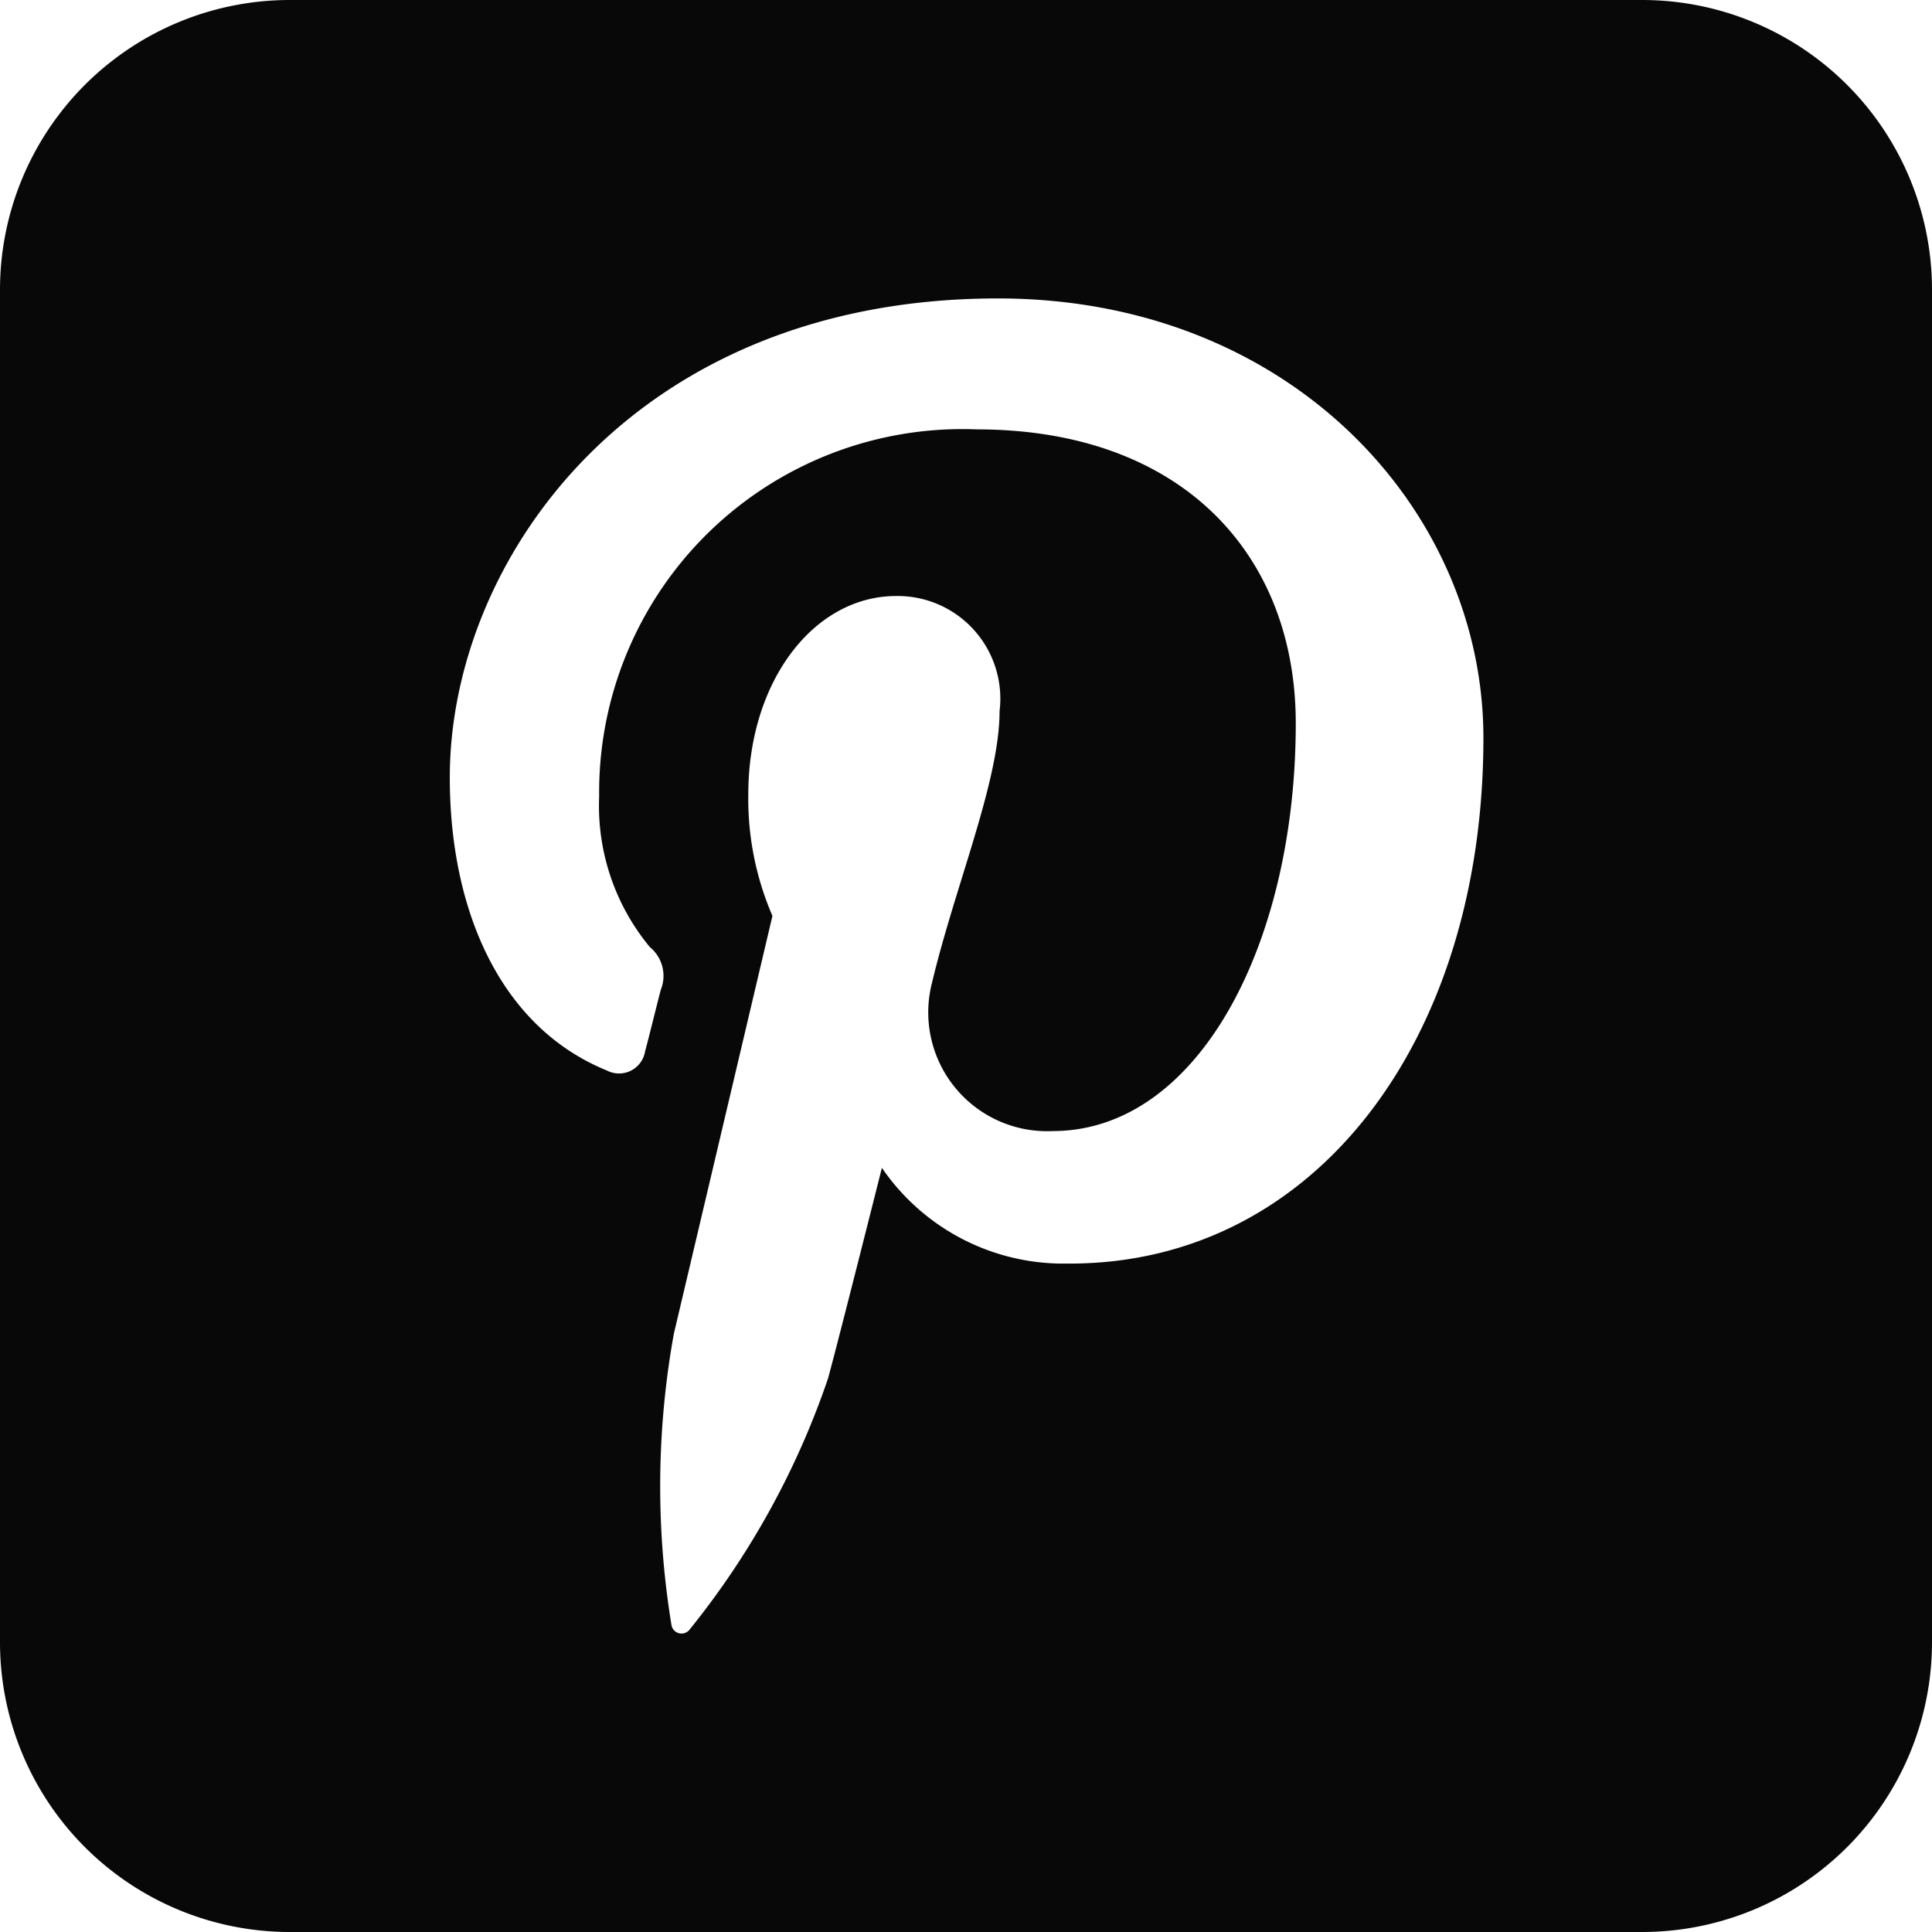 <svg id="icon_pinterest_neu" xmlns="http://www.w3.org/2000/svg" width="32" height="32" viewBox="0 0 32 32">
  <g id="Ebene_1">
    <path id="Pfad_53163" data-name="Pfad 53163" d="M27.2,0H4.8A4.8,4.8,0,0,0,0,4.8V27.2A4.8,4.8,0,0,0,4.8,32H27.2A4.8,4.8,0,0,0,32,27.2V4.8A4.8,4.8,0,0,0,27.2,0ZM17.707,20.928a3.642,3.642,0,0,1-3.1-1.585s-.737,2.927-.893,3.491a13.6,13.6,0,0,1-2.292,4.157.169.169,0,0,1-.3-.073,14.235,14.235,0,0,1,.039-4.827c.244-1.03,1.633-6.921,1.633-6.921a4.889,4.889,0,0,1-.4-2.01c0-1.882,1.09-3.288,2.449-3.288a1.7,1.7,0,0,1,1.713,1.906c0,1.162-.739,2.9-1.121,4.507a1.968,1.968,0,0,0,2,2.449c2.407,0,4.027-3.091,4.027-6.754,0-2.783-1.874-4.868-5.284-4.868a6.016,6.016,0,0,0-6.254,6.083,3.666,3.666,0,0,0,.839,2.491.617.617,0,0,1,.182.708c-.062.233-.2.8-.26,1.018a.437.437,0,0,1-.635.318c-1.774-.723-2.6-2.668-2.6-4.852,0-3.608,3.043-7.935,9.078-7.935,4.851,0,8.042,3.511,8.042,7.279,0,4.982-2.77,8.706-6.853,8.707Z" fill="#080808"/>
  </g>
</svg>
